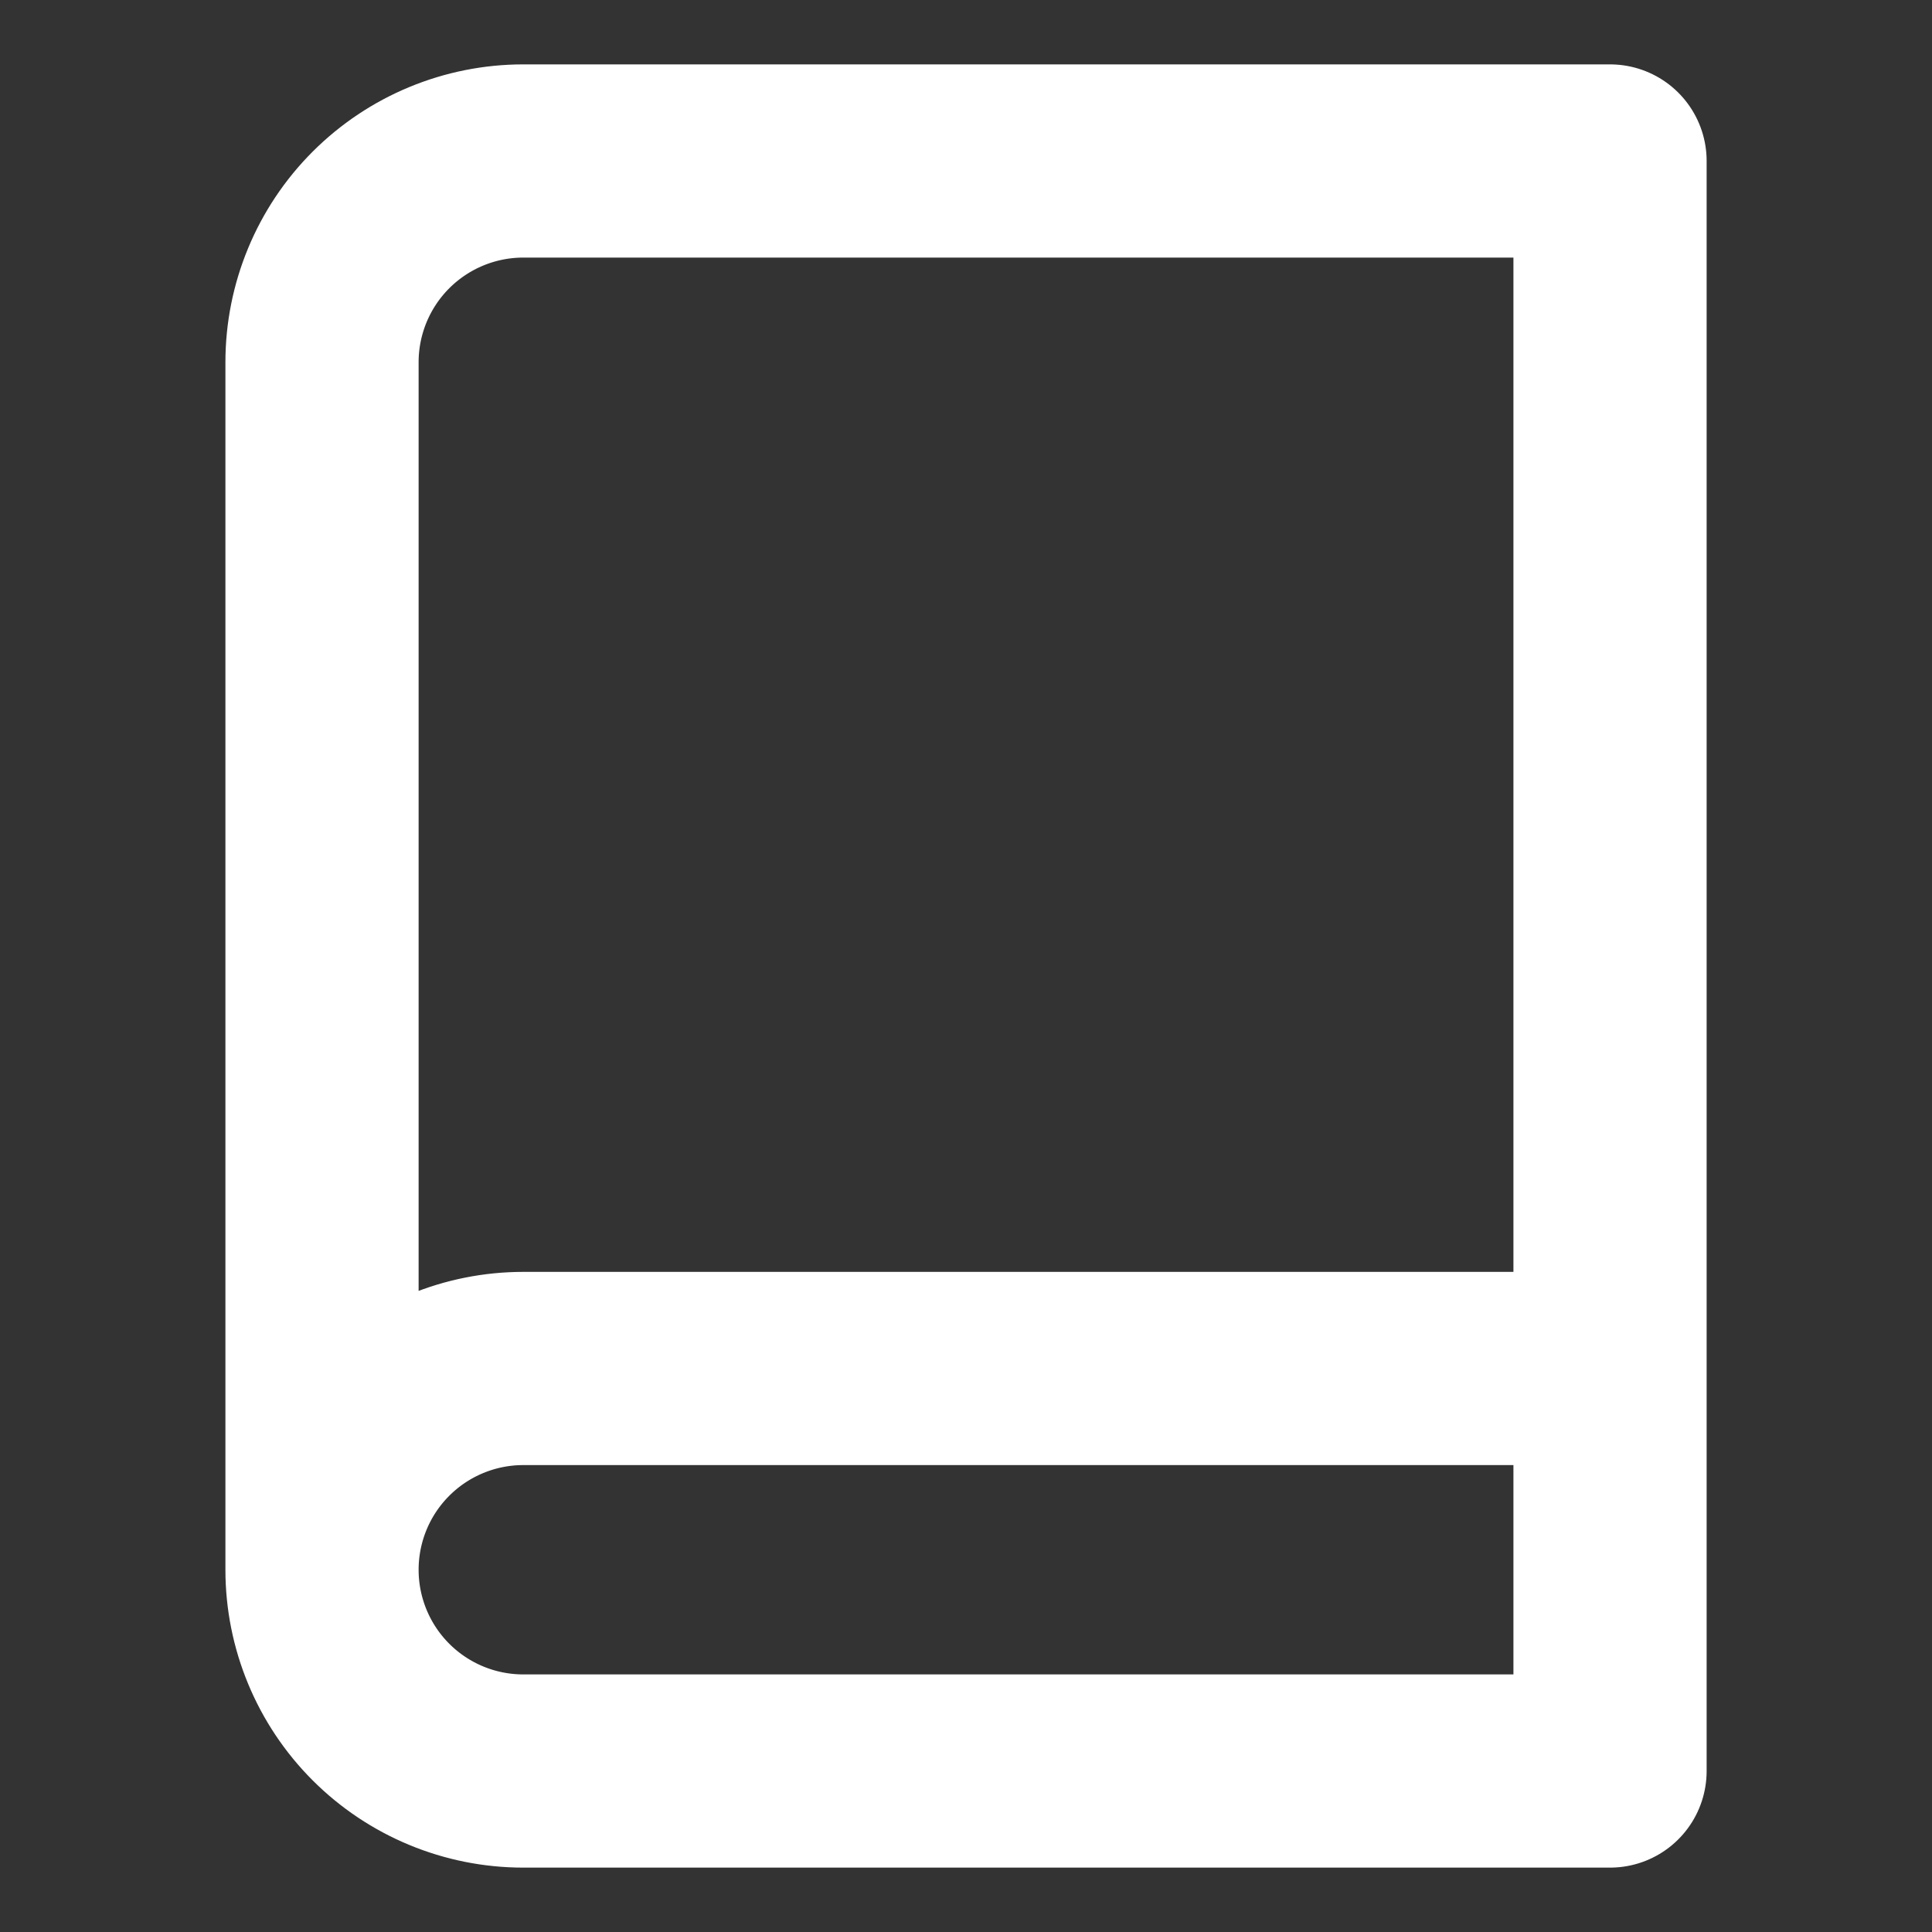 <svg width="40" height="40" viewBox="0 0 40 40" fill="none" xmlns="http://www.w3.org/2000/svg">
<rect x="0" y="0" width="40" height="40" fill="#333333" stroke="none"/>
<path d="M6.667 32.5C6.667 31.395 7.106 30.335 7.887 29.554C8.669 28.772 9.729 28.333 10.834 28.333H33.334M6.667 32.5C6.667 33.605 7.106 34.665 7.887 35.446C8.669 36.228 9.729 36.667 10.834 36.667H33.334V3.333H10.834C9.729 3.333 8.669 3.772 7.887 4.554C7.106 5.335 6.667 6.395 6.667 7.5V32.5Z" stroke="white" stroke-width="4" stroke-linecap="round" stroke-linejoin="round"/>
</svg>
